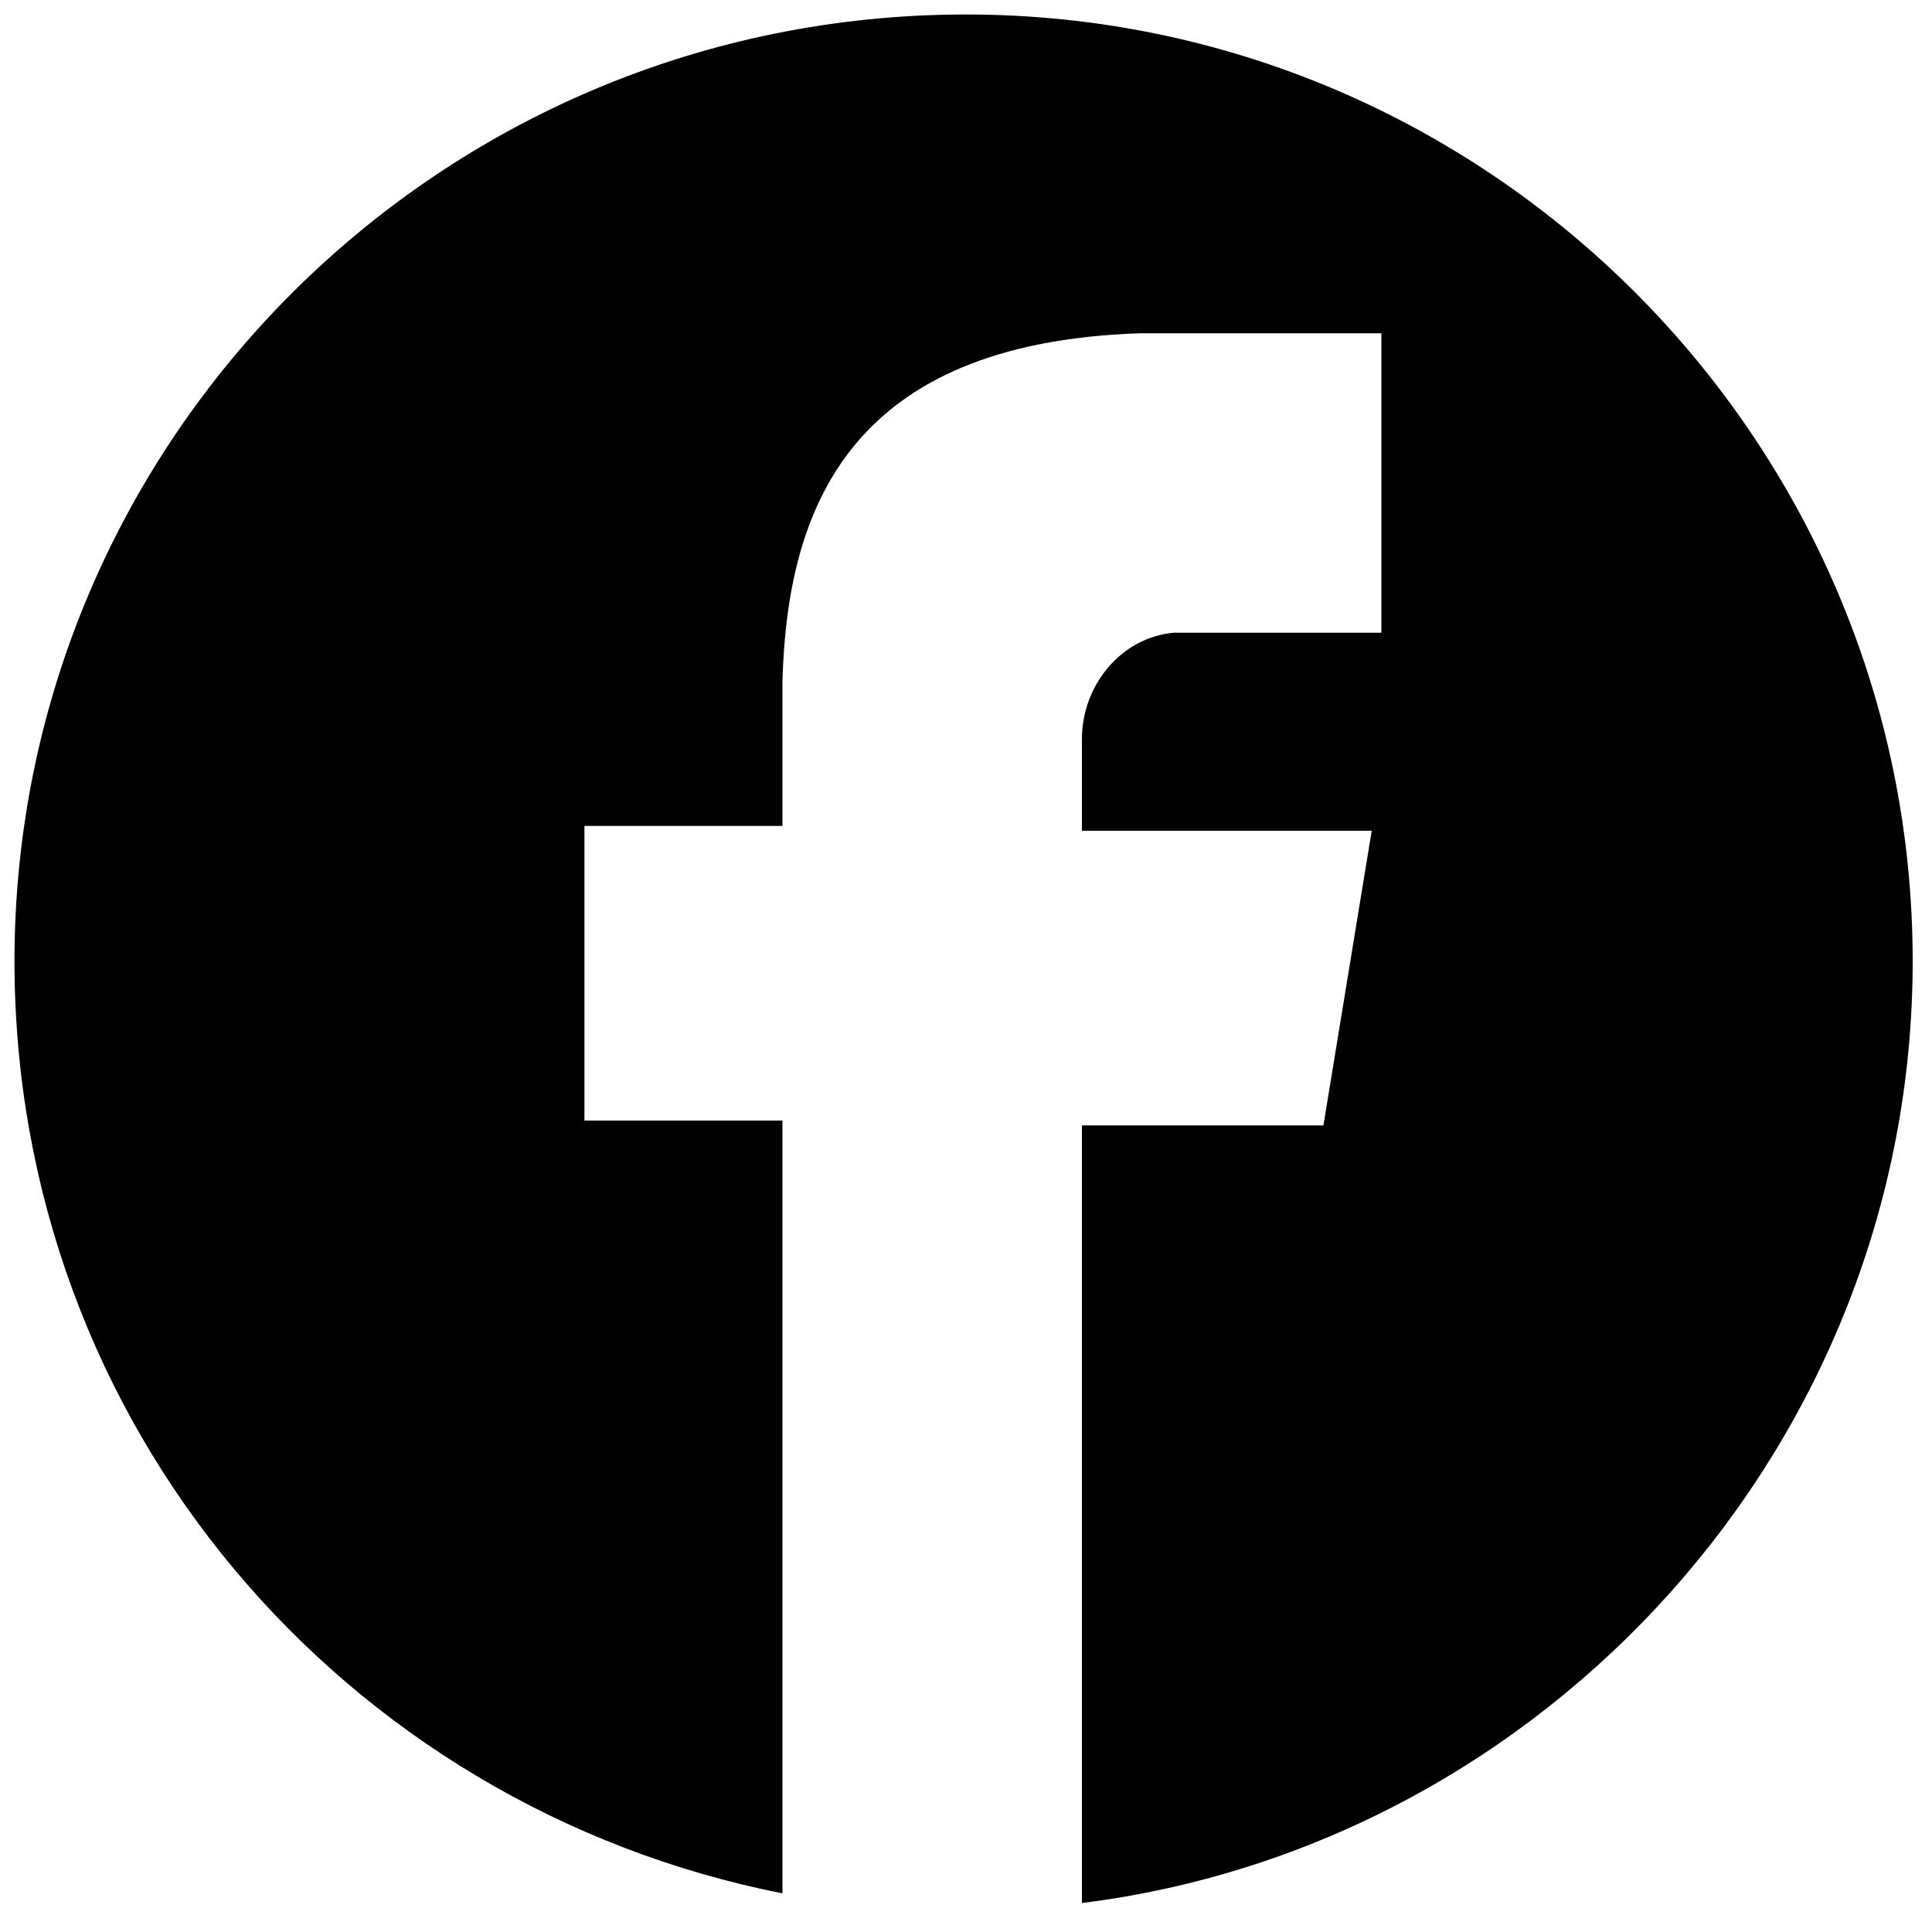 <svg xmlns="http://www.w3.org/2000/svg" xmlns:xlink="http://www.w3.org/1999/xlink" id="Layer_1" x="0px" y="0px" viewBox="0 0 40 40" style="enable-background:new 0 0 40 40;" xml:space="preserve">
<g>
	<path d="M39.6,19.9c0-10.8-8.8-19.6-19.6-19.6C9.1,0.3,0.3,9.1,0.3,19.9c0,9.6,6.8,17.5,15.9,19.3V23.2h-4.1v-6.1h4.1v-3   c0.1-3.6,1.4-7,7.4-7.2h5v6.2h-4.2c-0.1,0-0.1,0-0.1,0c-1.1,0.1-1.9,1.1-1.9,2.2v1.9h6l-1,6.1h-5v16.1C32,38.2,39.6,29.9,39.6,19.9   z"></path>
</g>
</svg>